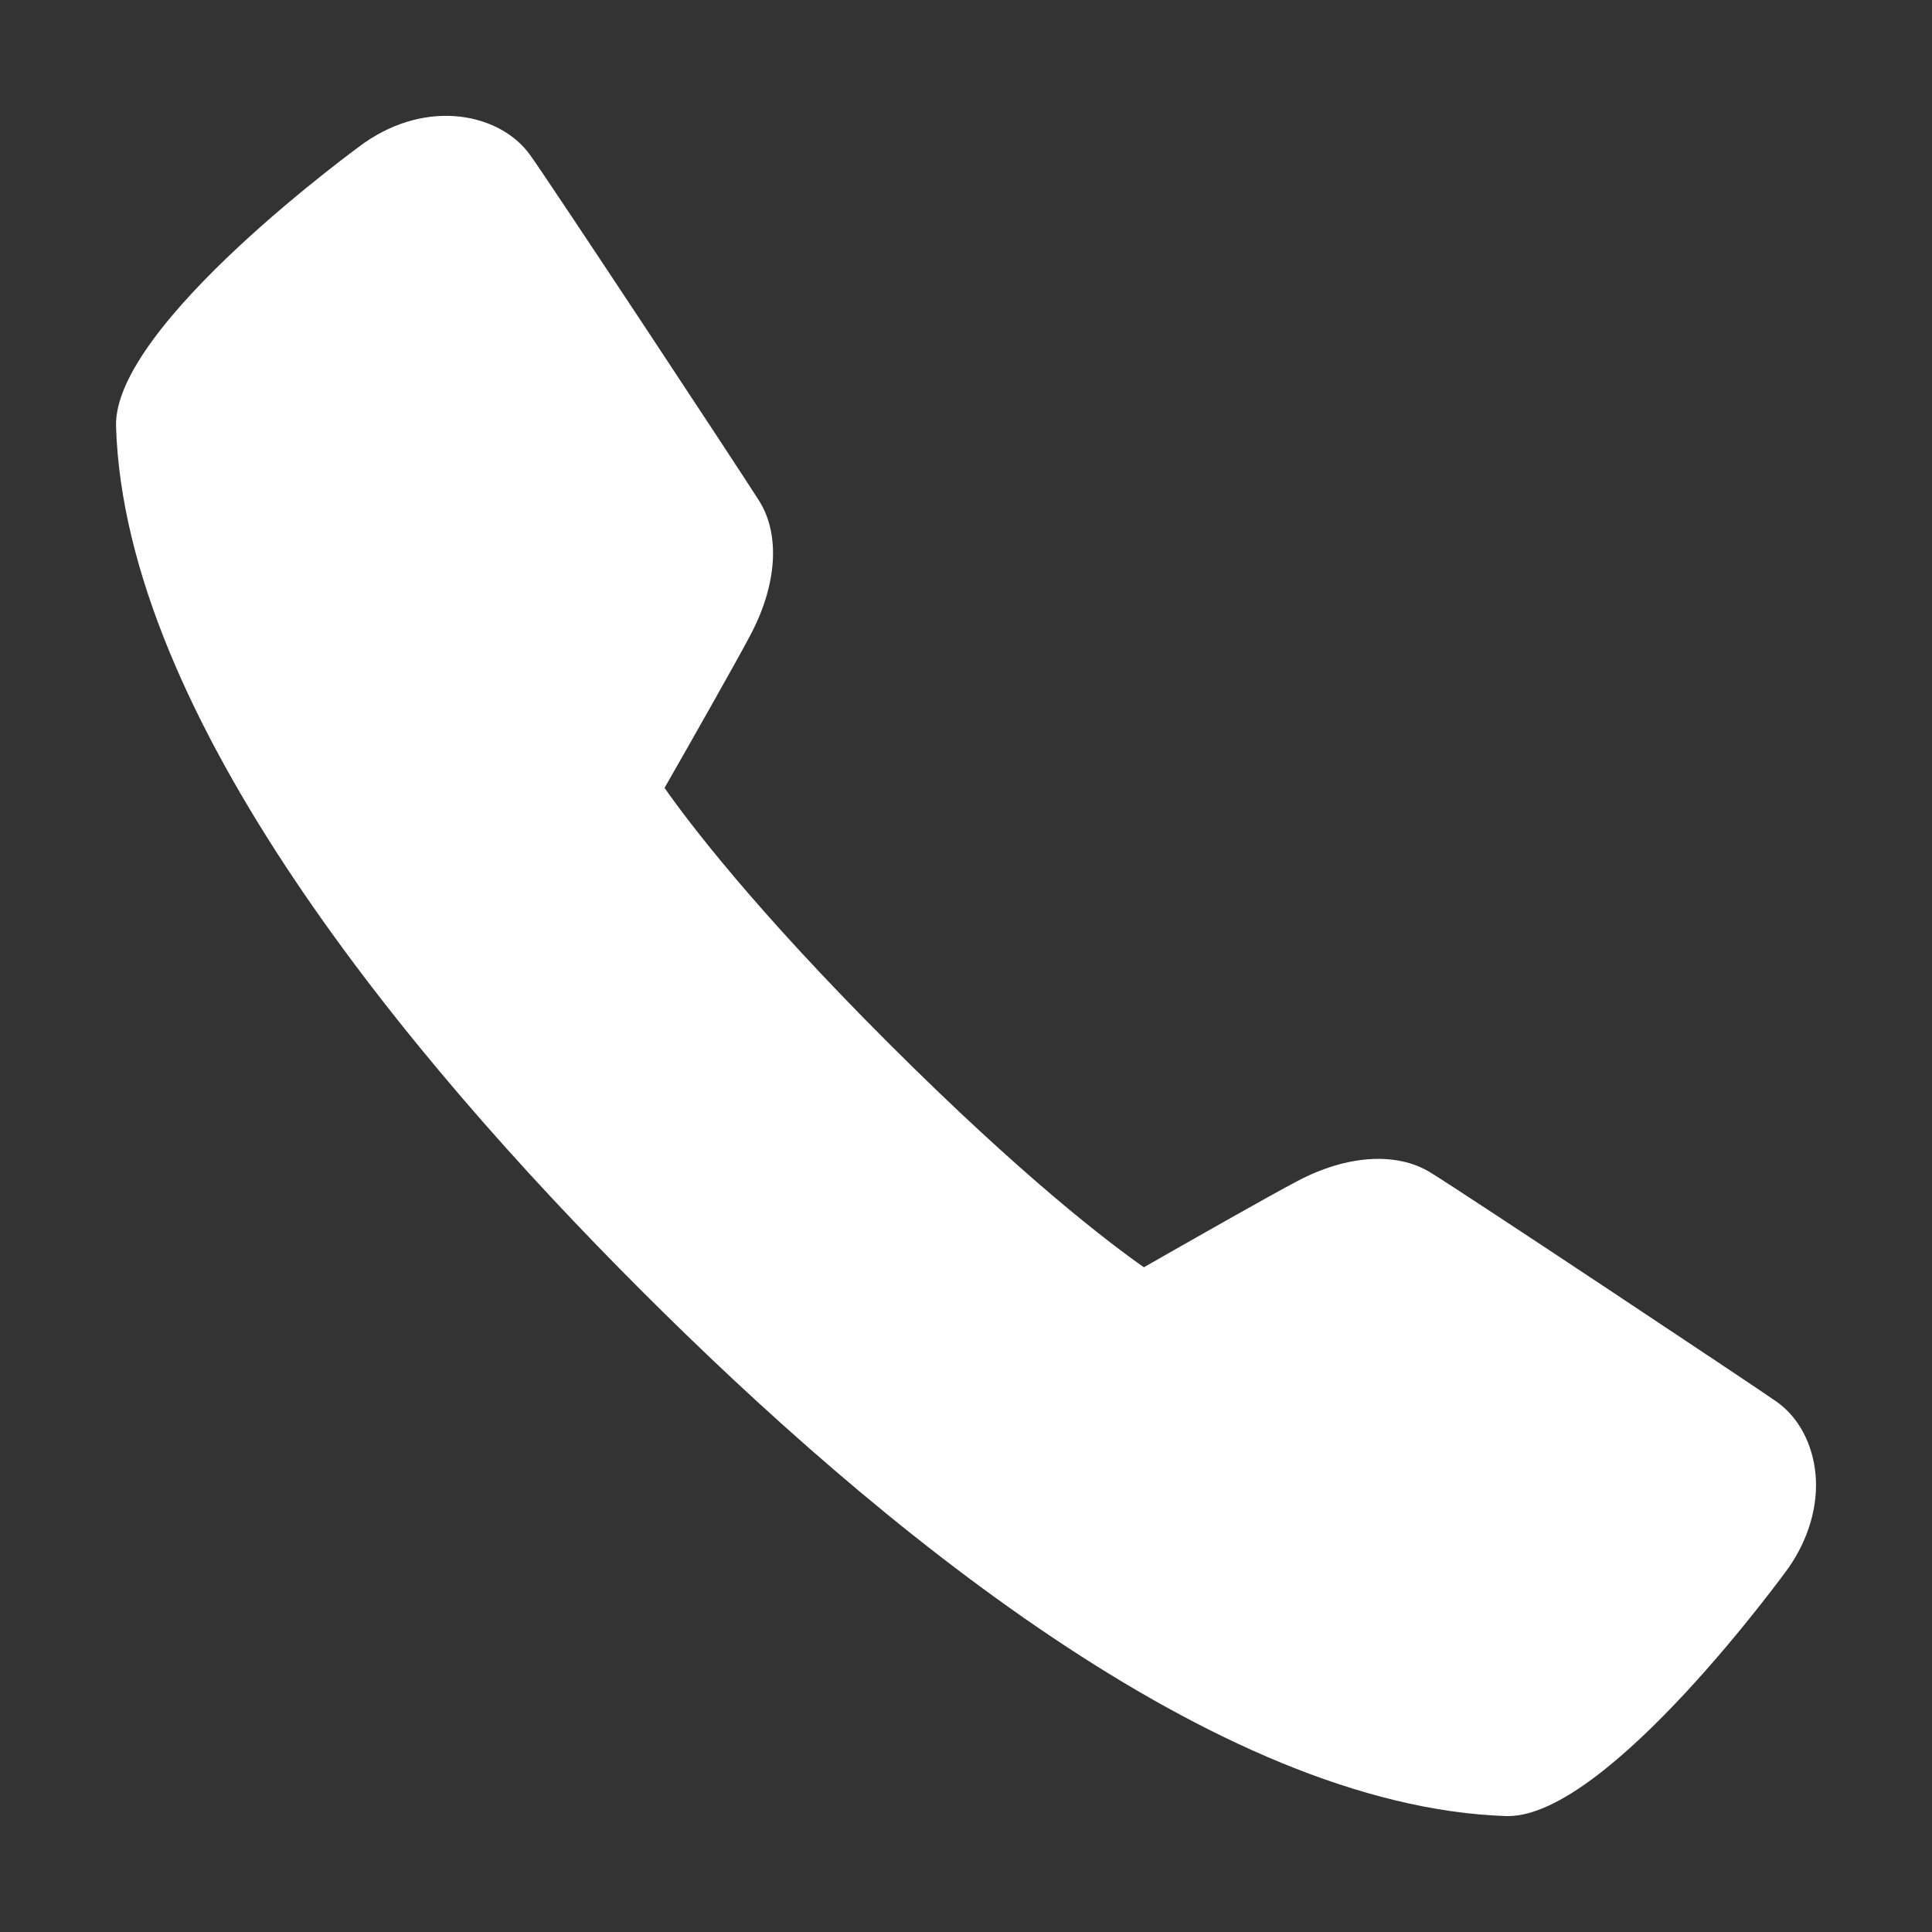 <svg xmlns="http://www.w3.org/2000/svg" xmlns:xlink="http://www.w3.org/1999/xlink" viewBox="0,0,256,256" width="50px" height="50px"><rect x="0" y="0" width="256" height="256" fill="#333333" stroke="none"/><g fill="#ffffff" fill-rule="nonzero" stroke="none" stroke-width="1" stroke-linecap="butt" stroke-linejoin="miter" stroke-miterlimit="10" stroke-dasharray="" stroke-dashoffset="0" font-family="none" font-weight="none" font-size="none" text-anchor="none" style="mix-blend-mode: normal"><g transform="scale(5.12,5.12)"><path d="M39.031,47c-0.016,0 -0.031,0 -0.047,0c-7.516,-0.246 -16.32,-7.531 -22.387,-13.602c-6.074,-6.07 -13.359,-14.879 -13.594,-22.359c-0.086,-2.625 6.355,-7.293 6.422,-7.34c1.672,-1.164 3.527,-0.75 4.289,0.305c0.516,0.715 5.398,8.113 5.93,8.953c0.551,0.871 0.469,2.168 -0.219,3.469c-0.379,0.723 -1.637,2.934 -2.227,3.965c0.637,0.906 2.32,3.129 5.797,6.605c3.48,3.477 5.699,5.164 6.609,5.801c1.031,-0.59 3.242,-1.848 3.965,-2.227c1.281,-0.68 2.57,-0.766 3.449,-0.227c0.898,0.551 8.277,5.457 8.957,5.93c0.57,0.402 0.938,1.09 1.012,1.891c0.07,0.809 -0.18,1.664 -0.699,2.41c-0.043,0.062 -4.656,6.426 -7.258,6.426z"></path></g></g></svg>